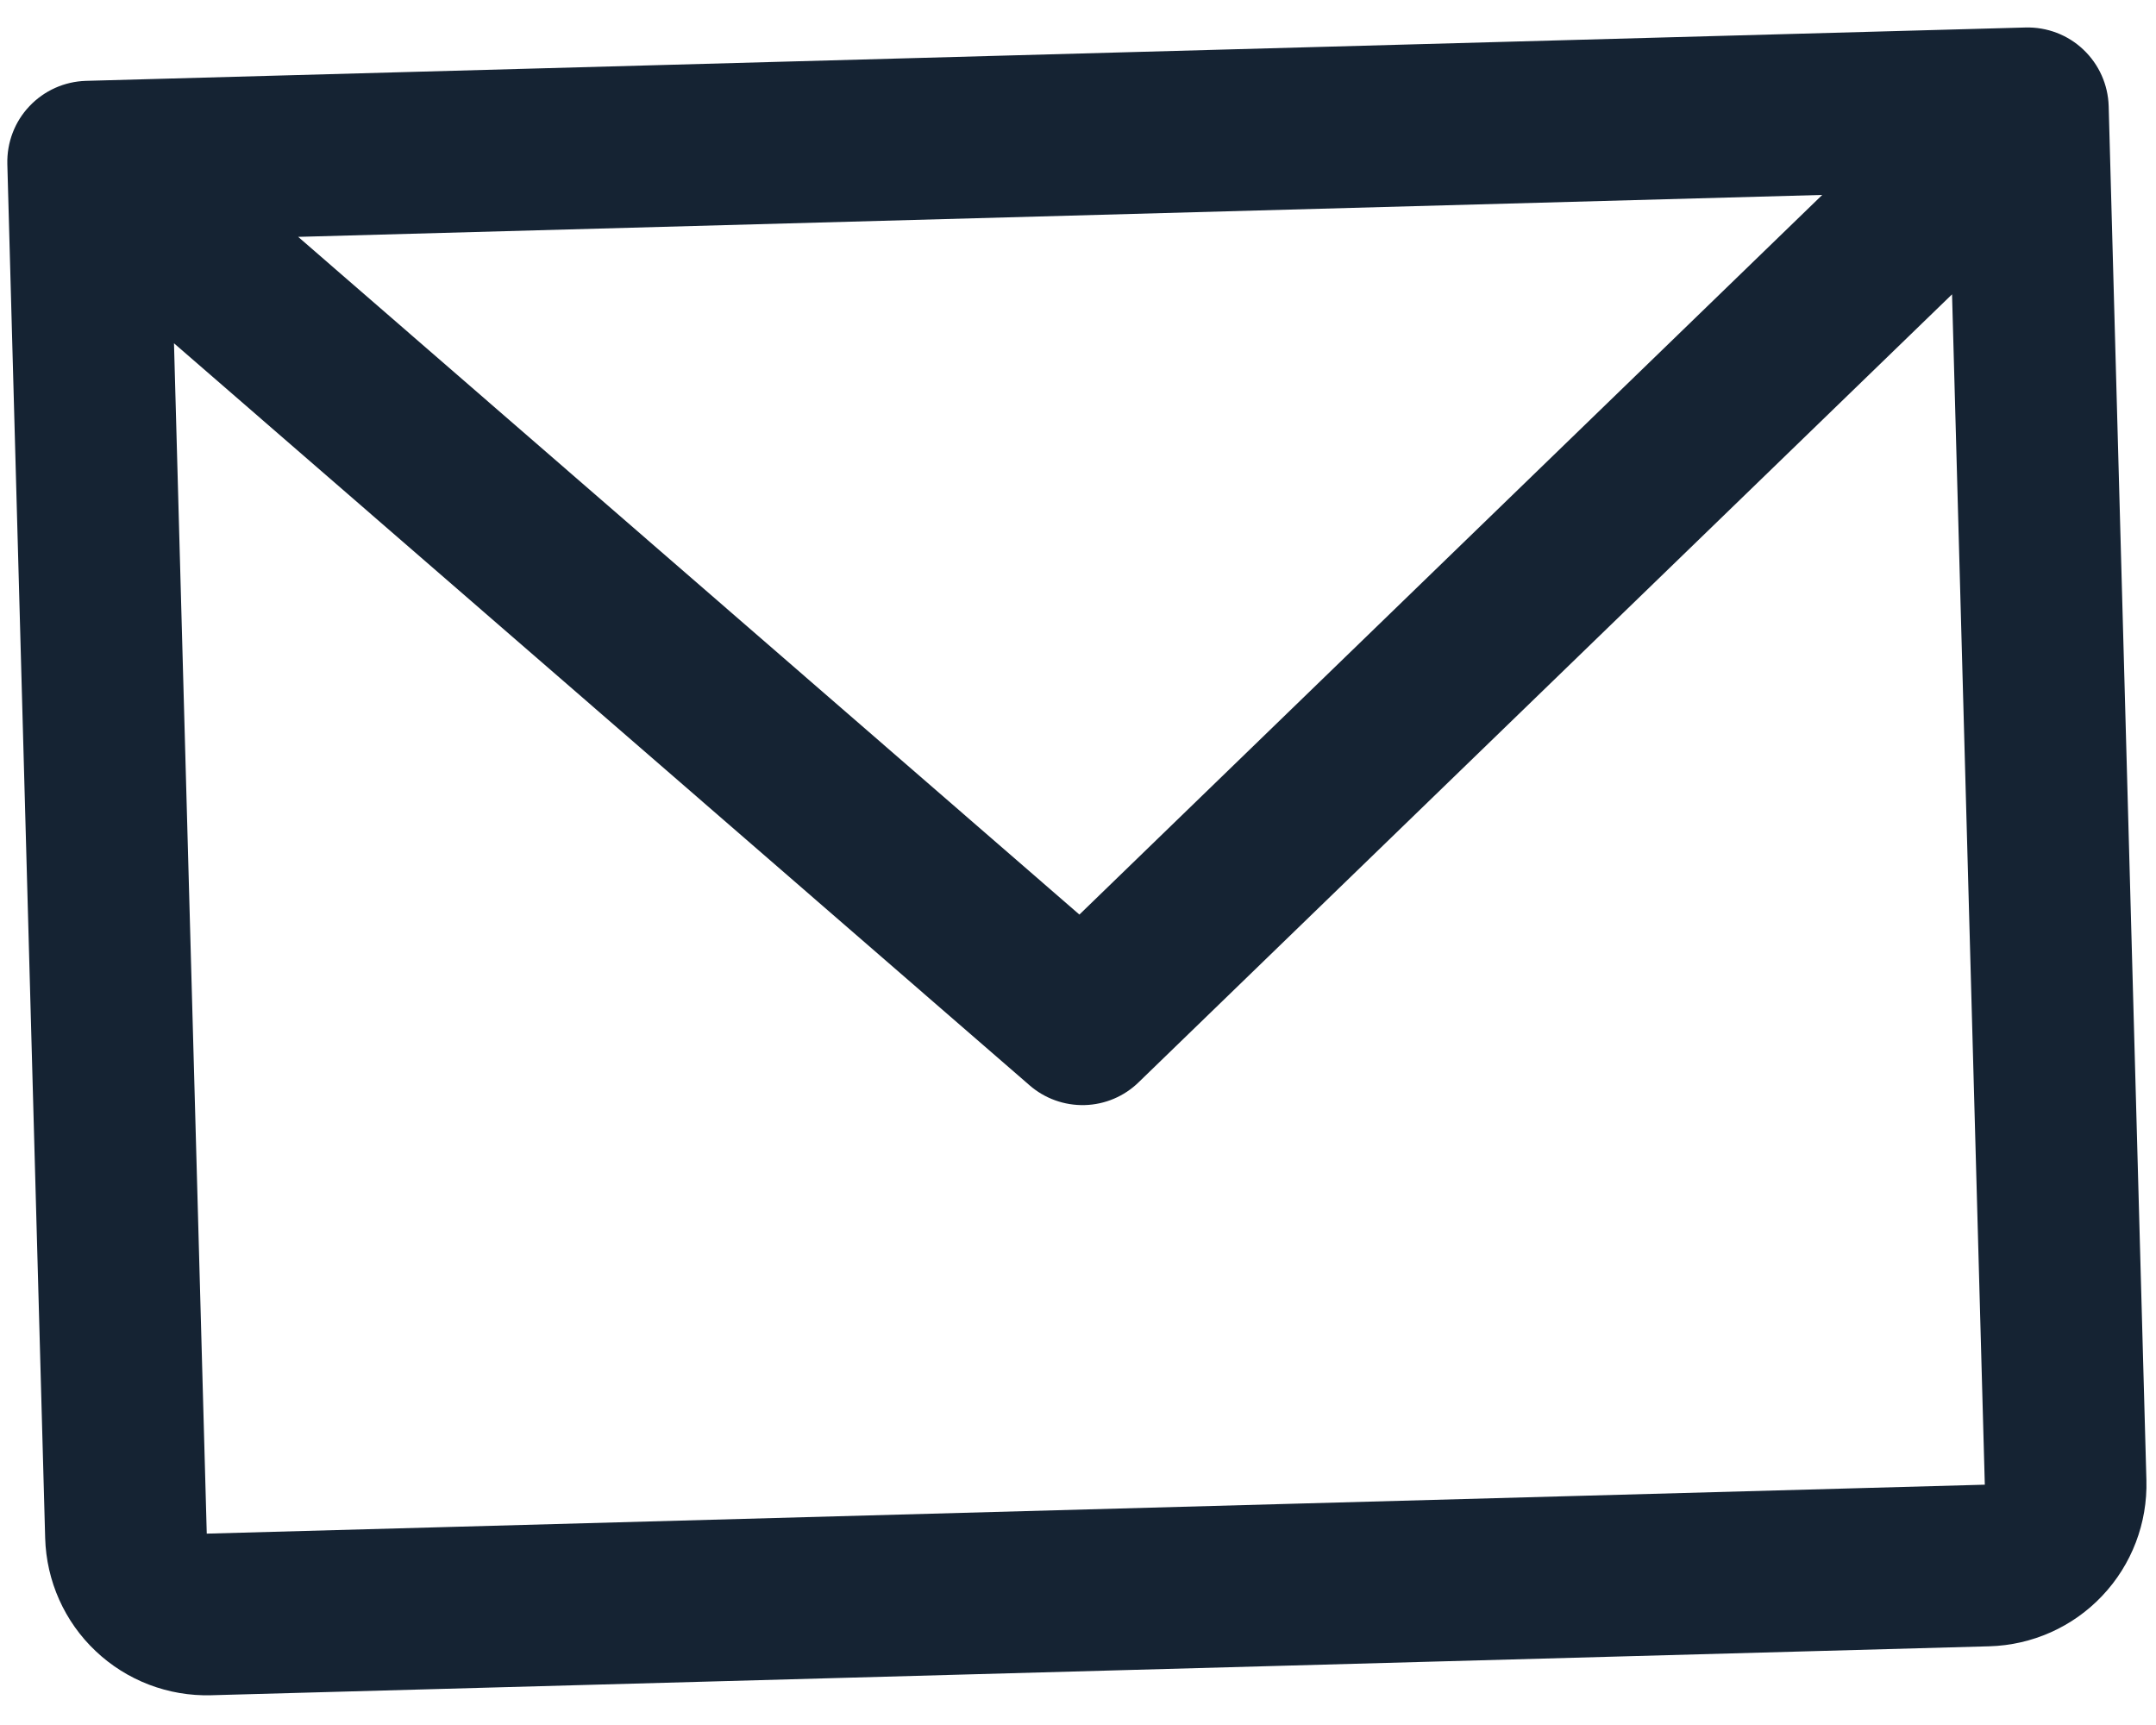<svg width="20" height="16" viewBox="0 0 20 16" fill="none" xmlns="http://www.w3.org/2000/svg">
<path d="M18.79 0.255L0.797 0.75C0.598 0.756 0.41 0.84 0.273 0.985C0.136 1.129 0.063 1.322 0.068 1.521L0.419 14.266C0.43 14.664 0.598 15.041 0.887 15.314C1.176 15.588 1.562 15.735 1.959 15.724L18.453 15.27C18.851 15.259 19.228 15.091 19.501 14.802C19.775 14.513 19.922 14.127 19.911 13.729L19.561 0.984C19.555 0.785 19.471 0.597 19.326 0.46C19.182 0.323 18.989 0.25 18.79 0.255ZM16.904 1.808L10.013 8.483L2.766 2.197L16.904 1.808ZM18.412 13.771L1.918 14.225L1.614 3.184L9.55 10.066C9.691 10.189 9.874 10.255 10.062 10.25C10.25 10.245 10.429 10.169 10.563 10.038L18.108 2.73L18.412 13.771Z" fill="#152333"/>
</svg>
